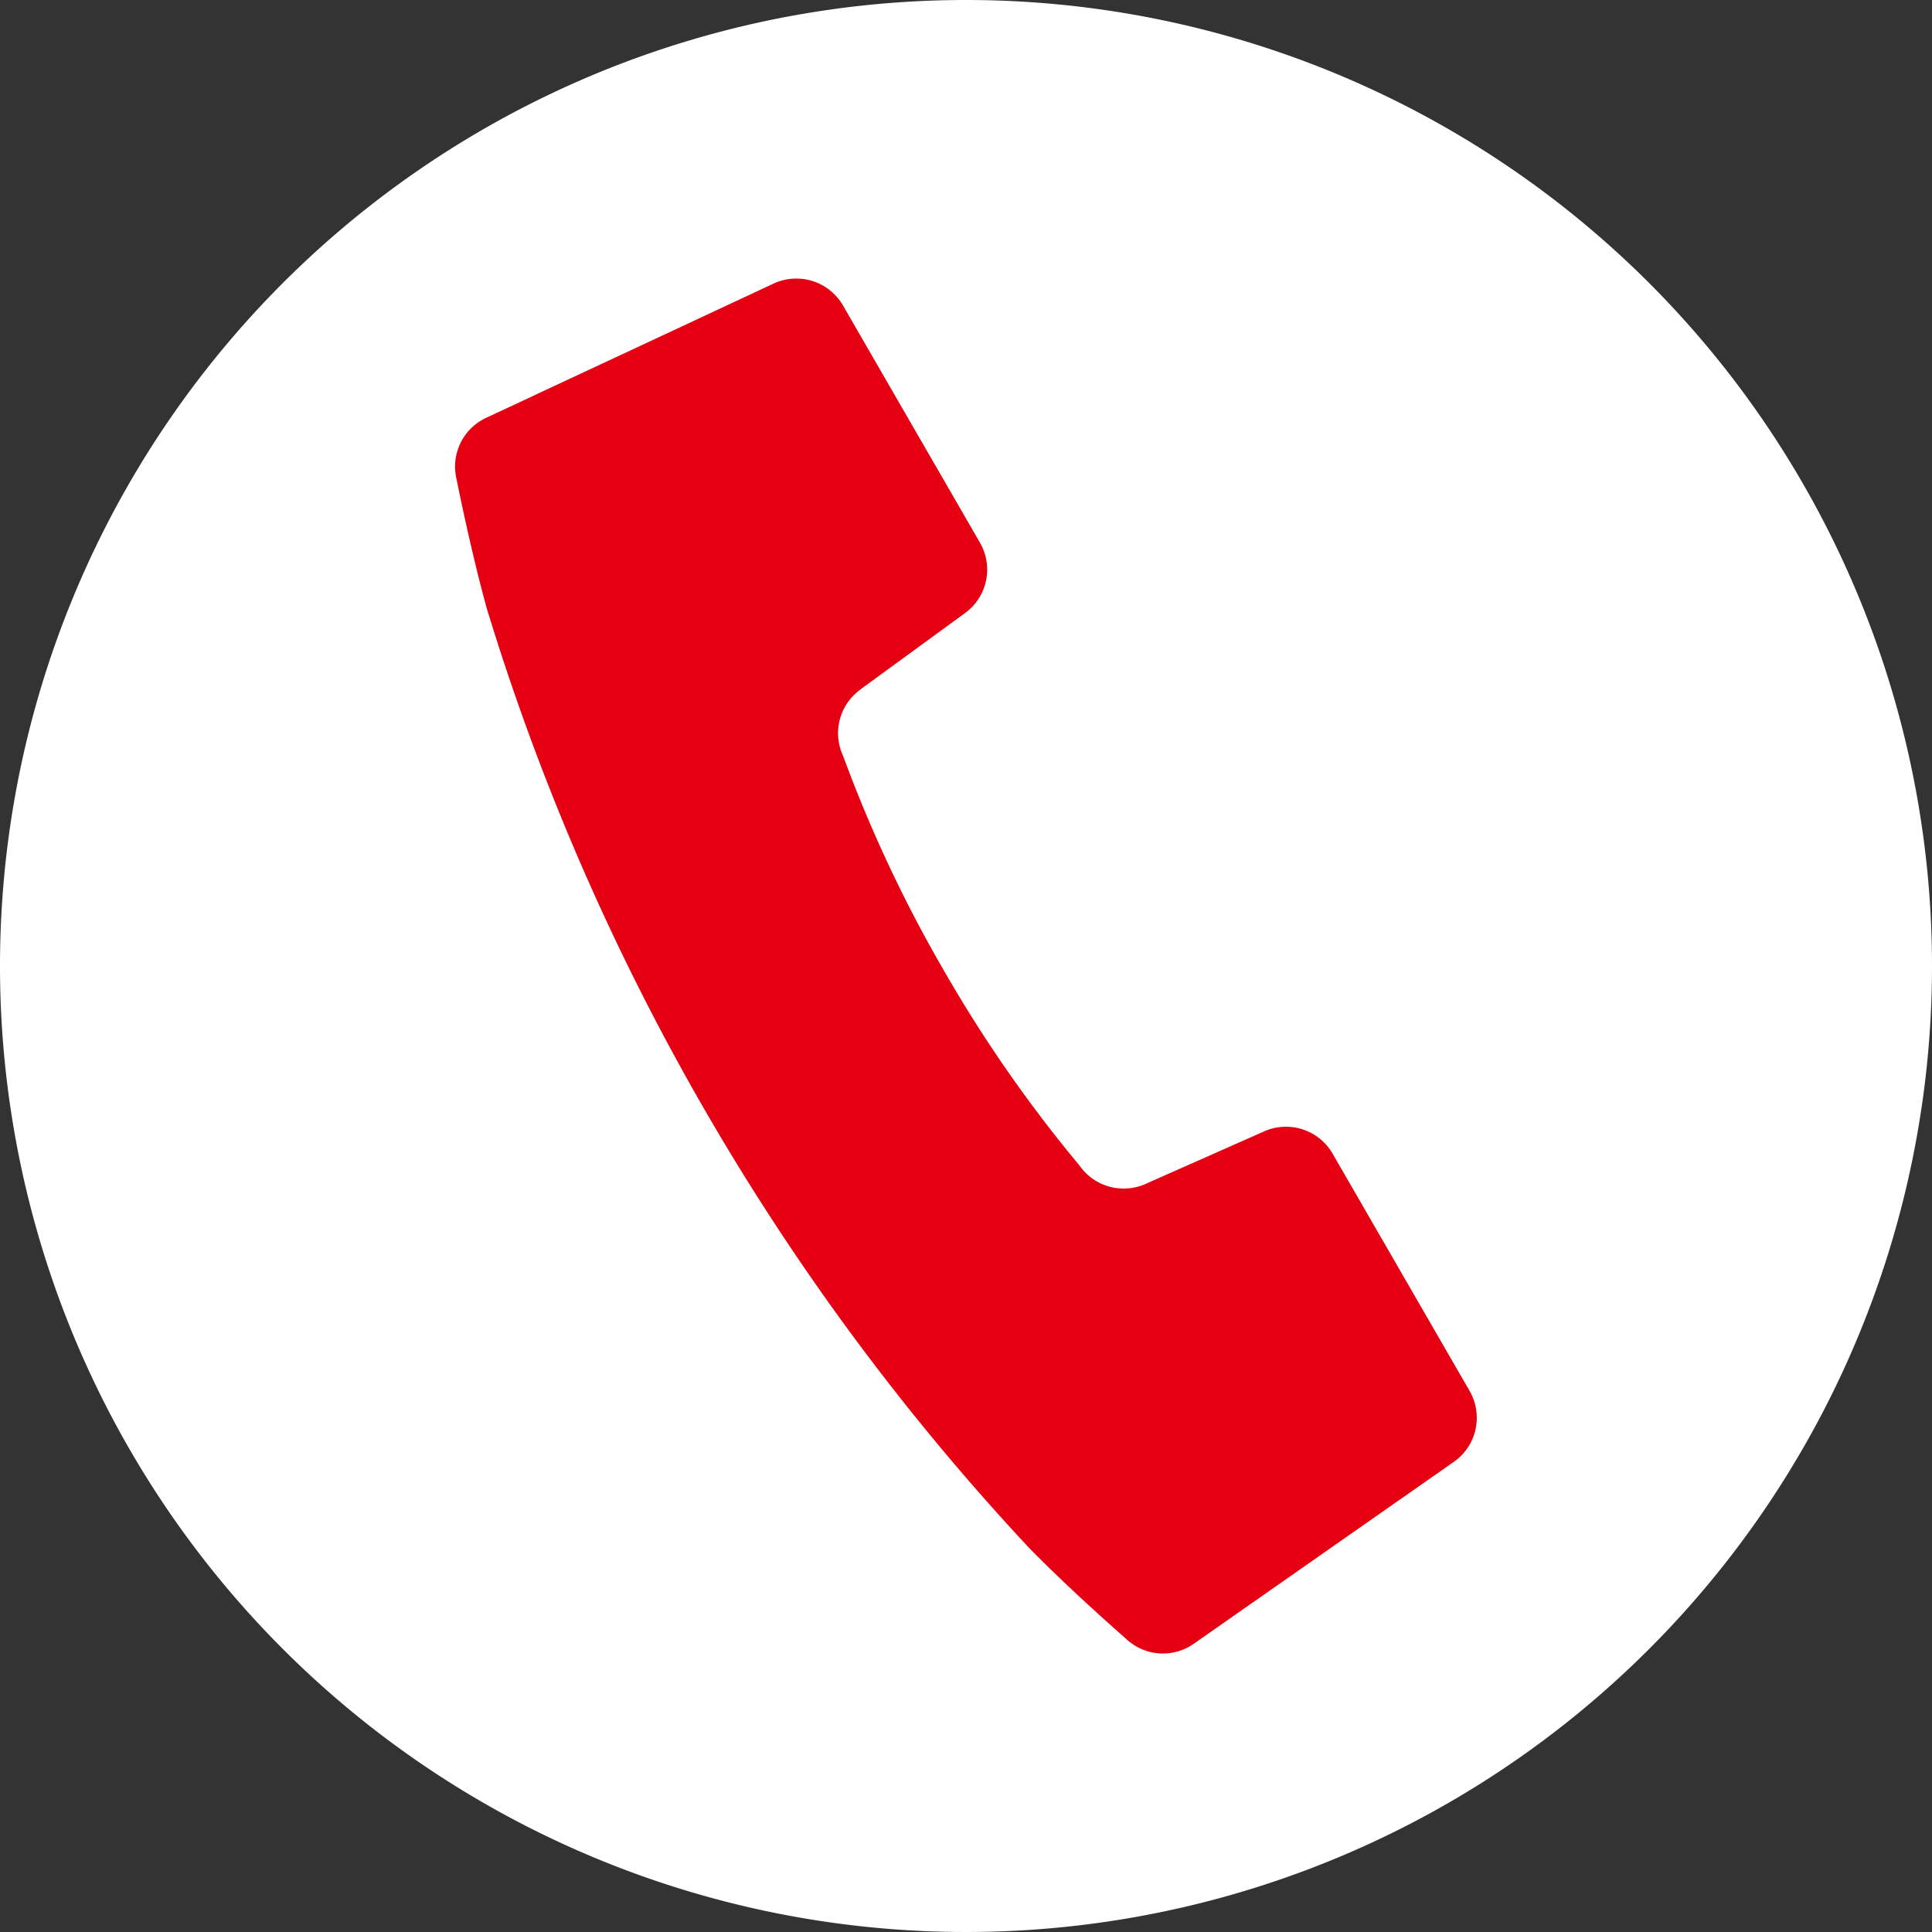 <svg xmlns="http://www.w3.org/2000/svg" width="40" height="40" viewBox="0 0 40 40"><rect x="0" y="0" width="40" height="40" fill="#333333" stroke="none"/><g transform="translate(-275 -33)"><path d="M40,20A20,20,0,1,1,20,0,20,20,0,0,1,40,20" transform="translate(275 33)" fill="#fff"/><path d="M17.808,14.278l2.173-1.586a1.112,1.112,0,0,0,.308-1.456L17.453,6.324a1.116,1.116,0,0,0-1.436-.453l-5.953,2.78a1.114,1.114,0,0,0-.613,1.263s.3,1.508.63,2.692a49.7,49.7,0,0,0,4.5,10.356A49.726,49.726,0,0,0,21.3,32.041c.858.88,2.016,1.891,2.016,1.891a1.111,1.111,0,0,0,1.4.1L30.1,30.266a1.113,1.113,0,0,0,.326-1.469l-2.836-4.912a1.114,1.114,0,0,0-1.415-.462l-2.46,1.09a1.115,1.115,0,0,1-1.365-.382A28.292,28.292,0,0,1,19.546,20.1a28.22,28.22,0,0,1-2.089-4.446,1.113,1.113,0,0,1,.351-1.373" transform="translate(275 33)" fill="#e50012"/></g></svg>